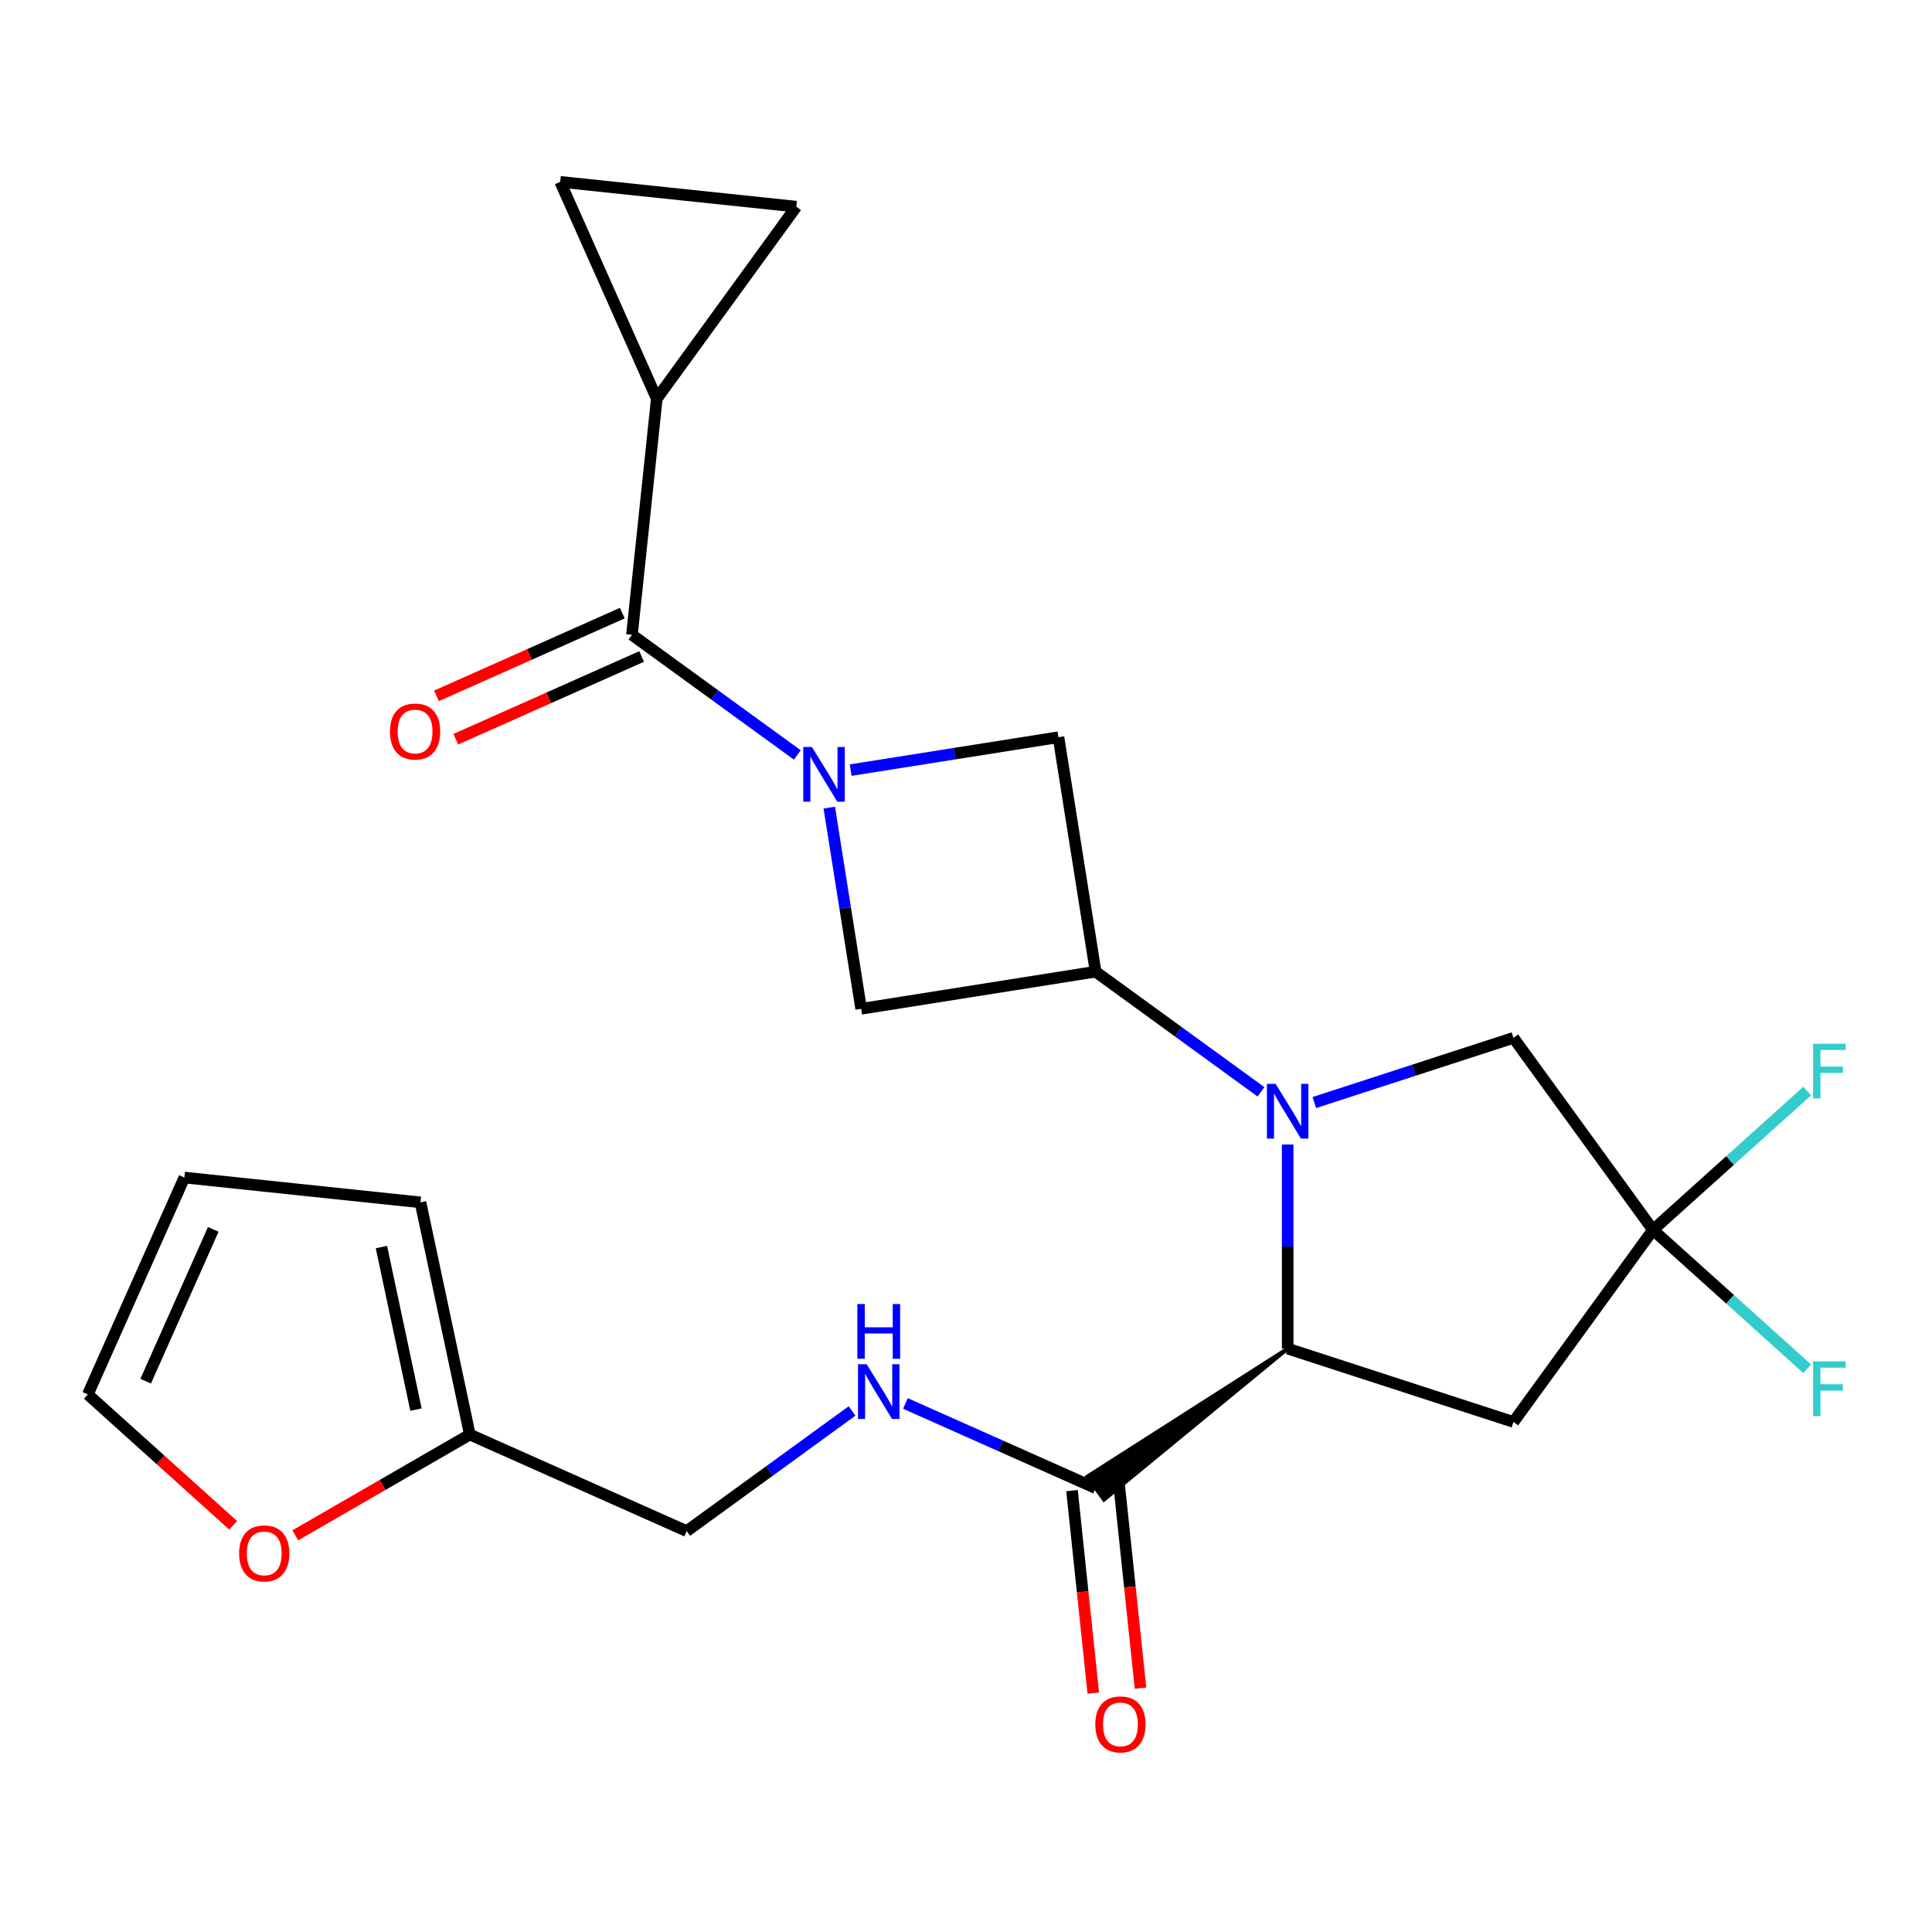 <?xml version='1.0' encoding='iso-8859-1'?>
<svg version='1.1' baseProfile='full'
              xmlns='http://www.w3.org/2000/svg'
                      xmlns:rdkit='http://www.rdkit.org/xml'
                      xmlns:xlink='http://www.w3.org/1999/xlink'
                  xml:space='preserve'
width='1000px' height='1000px' viewBox='0 0 1000 1000'>
<!-- END OF HEADER -->
<rect style='opacity:1.0;fill:#FFFFFF;stroke:none' width='1000' height='1000' x='0' y='0'> </rect>
<path class='bond-1' d='M 652.683,565.126 L 609.886,534.032' style='fill:none;fill-rule:evenodd;stroke:#0000FF;stroke-width:6px;stroke-linecap:butt;stroke-linejoin:miter;stroke-opacity:1' />
<path class='bond-1' d='M 609.886,534.032 L 567.088,502.938' style='fill:none;fill-rule:evenodd;stroke:#000000;stroke-width:6px;stroke-linecap:butt;stroke-linejoin:miter;stroke-opacity:1' />
<path class='bond-2' d='M 666.495,592.393 L 666.495,645.214' style='fill:none;fill-rule:evenodd;stroke:#0000FF;stroke-width:6px;stroke-linecap:butt;stroke-linejoin:miter;stroke-opacity:1' />
<path class='bond-2' d='M 666.495,645.214 L 666.495,698.035' style='fill:none;fill-rule:evenodd;stroke:#000000;stroke-width:6px;stroke-linecap:butt;stroke-linejoin:miter;stroke-opacity:1' />
<path class='bond-10' d='M 680.307,570.674 L 731.831,553.932' style='fill:none;fill-rule:evenodd;stroke:#0000FF;stroke-width:6px;stroke-linecap:butt;stroke-linejoin:miter;stroke-opacity:1' />
<path class='bond-10' d='M 731.831,553.932 L 783.355,537.191' style='fill:none;fill-rule:evenodd;stroke:#000000;stroke-width:6px;stroke-linecap:butt;stroke-linejoin:miter;stroke-opacity:1' />
<path class='bond-0' d='M 429.235,418.03 L 437.481,470.095' style='fill:none;fill-rule:evenodd;stroke:#0000FF;stroke-width:6px;stroke-linecap:butt;stroke-linejoin:miter;stroke-opacity:1' />
<path class='bond-0' d='M 437.481,470.095 L 445.727,522.16' style='fill:none;fill-rule:evenodd;stroke:#000000;stroke-width:6px;stroke-linecap:butt;stroke-linejoin:miter;stroke-opacity:1' />
<path class='bond-3' d='M 412.693,390.764 L 369.896,359.669' style='fill:none;fill-rule:evenodd;stroke:#0000FF;stroke-width:6px;stroke-linecap:butt;stroke-linejoin:miter;stroke-opacity:1' />
<path class='bond-3' d='M 369.896,359.669 L 327.098,328.575' style='fill:none;fill-rule:evenodd;stroke:#000000;stroke-width:6px;stroke-linecap:butt;stroke-linejoin:miter;stroke-opacity:1' />
<path class='bond-25' d='M 440.317,398.611 L 494.092,390.094' style='fill:none;fill-rule:evenodd;stroke:#0000FF;stroke-width:6px;stroke-linecap:butt;stroke-linejoin:miter;stroke-opacity:1' />
<path class='bond-25' d='M 494.092,390.094 L 547.866,381.577' style='fill:none;fill-rule:evenodd;stroke:#000000;stroke-width:6px;stroke-linecap:butt;stroke-linejoin:miter;stroke-opacity:1' />
<path class='bond-6' d='M 567.088,502.938 L 547.866,381.577' style='fill:none;fill-rule:evenodd;stroke:#000000;stroke-width:6px;stroke-linecap:butt;stroke-linejoin:miter;stroke-opacity:1' />
<path class='bond-7' d='M 567.088,502.938 L 445.727,522.16' style='fill:none;fill-rule:evenodd;stroke:#000000;stroke-width:6px;stroke-linecap:butt;stroke-linejoin:miter;stroke-opacity:1' />
<path class='bond-5' d='M 666.495,698.035 L 783.355,736.005' style='fill:none;fill-rule:evenodd;stroke:#000000;stroke-width:6px;stroke-linecap:butt;stroke-linejoin:miter;stroke-opacity:1' />
<path class='bond-9' d='M 666.495,698.035 L 562.755,764.294 L 571.421,776.223 Z' style='fill:#000000;fill-rule:evenodd;fill-opacity:1;stroke:#000000;stroke-width:2px;stroke-linecap:butt;stroke-linejoin:miter;stroke-opacity:1;' />
<path class='bond-8' d='M 327.098,328.575 L 339.942,206.374' style='fill:none;fill-rule:evenodd;stroke:#000000;stroke-width:6px;stroke-linecap:butt;stroke-linejoin:miter;stroke-opacity:1' />
<path class='bond-16' d='M 322.101,317.35 L 274.011,338.761' style='fill:none;fill-rule:evenodd;stroke:#000000;stroke-width:6px;stroke-linecap:butt;stroke-linejoin:miter;stroke-opacity:1' />
<path class='bond-16' d='M 274.011,338.761 L 225.922,360.172' style='fill:none;fill-rule:evenodd;stroke:#FF0000;stroke-width:6px;stroke-linecap:butt;stroke-linejoin:miter;stroke-opacity:1' />
<path class='bond-16' d='M 332.096,339.8 L 284.007,361.211' style='fill:none;fill-rule:evenodd;stroke:#000000;stroke-width:6px;stroke-linecap:butt;stroke-linejoin:miter;stroke-opacity:1' />
<path class='bond-16' d='M 284.007,361.211 L 235.917,382.622' style='fill:none;fill-rule:evenodd;stroke:#FF0000;stroke-width:6px;stroke-linecap:butt;stroke-linejoin:miter;stroke-opacity:1' />
<path class='bond-4' d='M 855.578,636.598 L 783.355,537.191' style='fill:none;fill-rule:evenodd;stroke:#000000;stroke-width:6px;stroke-linecap:butt;stroke-linejoin:miter;stroke-opacity:1' />
<path class='bond-22' d='M 855.578,636.598 L 895.489,600.662' style='fill:none;fill-rule:evenodd;stroke:#000000;stroke-width:6px;stroke-linecap:butt;stroke-linejoin:miter;stroke-opacity:1' />
<path class='bond-22' d='M 895.489,600.662 L 935.4,564.727' style='fill:none;fill-rule:evenodd;stroke:#33CCCC;stroke-width:6px;stroke-linecap:butt;stroke-linejoin:miter;stroke-opacity:1' />
<path class='bond-23' d='M 855.578,636.598 L 895.489,672.534' style='fill:none;fill-rule:evenodd;stroke:#000000;stroke-width:6px;stroke-linecap:butt;stroke-linejoin:miter;stroke-opacity:1' />
<path class='bond-23' d='M 895.489,672.534 L 935.4,708.469' style='fill:none;fill-rule:evenodd;stroke:#33CCCC;stroke-width:6px;stroke-linecap:butt;stroke-linejoin:miter;stroke-opacity:1' />
<path class='bond-24' d='M 855.578,636.598 L 783.355,736.005' style='fill:none;fill-rule:evenodd;stroke:#000000;stroke-width:6px;stroke-linecap:butt;stroke-linejoin:miter;stroke-opacity:1' />
<path class='bond-11' d='M 339.942,206.374 L 289.965,94.124' style='fill:none;fill-rule:evenodd;stroke:#000000;stroke-width:6px;stroke-linecap:butt;stroke-linejoin:miter;stroke-opacity:1' />
<path class='bond-12' d='M 339.942,206.374 L 412.166,106.967' style='fill:none;fill-rule:evenodd;stroke:#000000;stroke-width:6px;stroke-linecap:butt;stroke-linejoin:miter;stroke-opacity:1' />
<path class='bond-13' d='M 567.088,770.258 L 517.869,748.345' style='fill:none;fill-rule:evenodd;stroke:#000000;stroke-width:6px;stroke-linecap:butt;stroke-linejoin:miter;stroke-opacity:1' />
<path class='bond-13' d='M 517.869,748.345 L 468.649,726.431' style='fill:none;fill-rule:evenodd;stroke:#0000FF;stroke-width:6px;stroke-linecap:butt;stroke-linejoin:miter;stroke-opacity:1' />
<path class='bond-17' d='M 554.868,771.543 L 560.376,823.947' style='fill:none;fill-rule:evenodd;stroke:#000000;stroke-width:6px;stroke-linecap:butt;stroke-linejoin:miter;stroke-opacity:1' />
<path class='bond-17' d='M 560.376,823.947 L 565.884,876.352' style='fill:none;fill-rule:evenodd;stroke:#FF0000;stroke-width:6px;stroke-linecap:butt;stroke-linejoin:miter;stroke-opacity:1' />
<path class='bond-17' d='M 579.308,768.974 L 584.816,821.379' style='fill:none;fill-rule:evenodd;stroke:#000000;stroke-width:6px;stroke-linecap:butt;stroke-linejoin:miter;stroke-opacity:1' />
<path class='bond-17' d='M 584.816,821.379 L 590.324,873.783' style='fill:none;fill-rule:evenodd;stroke:#FF0000;stroke-width:6px;stroke-linecap:butt;stroke-linejoin:miter;stroke-opacity:1' />
<path class='bond-26' d='M 289.965,94.124 L 412.166,106.967' style='fill:none;fill-rule:evenodd;stroke:#000000;stroke-width:6px;stroke-linecap:butt;stroke-linejoin:miter;stroke-opacity:1' />
<path class='bond-21' d='M 441.025,730.316 L 398.228,761.41' style='fill:none;fill-rule:evenodd;stroke:#0000FF;stroke-width:6px;stroke-linecap:butt;stroke-linejoin:miter;stroke-opacity:1' />
<path class='bond-21' d='M 398.228,761.41 L 355.43,792.505' style='fill:none;fill-rule:evenodd;stroke:#000000;stroke-width:6px;stroke-linecap:butt;stroke-linejoin:miter;stroke-opacity:1' />
<path class='bond-14' d='M 243.179,742.527 L 355.43,792.505' style='fill:none;fill-rule:evenodd;stroke:#000000;stroke-width:6px;stroke-linecap:butt;stroke-linejoin:miter;stroke-opacity:1' />
<path class='bond-15' d='M 243.179,742.527 L 198.009,768.606' style='fill:none;fill-rule:evenodd;stroke:#000000;stroke-width:6px;stroke-linecap:butt;stroke-linejoin:miter;stroke-opacity:1' />
<path class='bond-15' d='M 198.009,768.606 L 152.839,794.685' style='fill:none;fill-rule:evenodd;stroke:#FF0000;stroke-width:6px;stroke-linecap:butt;stroke-linejoin:miter;stroke-opacity:1' />
<path class='bond-18' d='M 243.179,742.527 L 217.633,622.339' style='fill:none;fill-rule:evenodd;stroke:#000000;stroke-width:6px;stroke-linecap:butt;stroke-linejoin:miter;stroke-opacity:1' />
<path class='bond-18' d='M 215.31,729.608 L 197.427,645.476' style='fill:none;fill-rule:evenodd;stroke:#000000;stroke-width:6px;stroke-linecap:butt;stroke-linejoin:miter;stroke-opacity:1' />
<path class='bond-19' d='M 120.696,789.493 L 83.075,755.619' style='fill:none;fill-rule:evenodd;stroke:#FF0000;stroke-width:6px;stroke-linecap:butt;stroke-linejoin:miter;stroke-opacity:1' />
<path class='bond-19' d='M 83.075,755.619 L 45.455,721.746' style='fill:none;fill-rule:evenodd;stroke:#000000;stroke-width:6px;stroke-linecap:butt;stroke-linejoin:miter;stroke-opacity:1' />
<path class='bond-20' d='M 217.633,622.339 L 95.432,609.495' style='fill:none;fill-rule:evenodd;stroke:#000000;stroke-width:6px;stroke-linecap:butt;stroke-linejoin:miter;stroke-opacity:1' />
<path class='bond-27' d='M 45.455,721.746 L 95.432,609.495' style='fill:none;fill-rule:evenodd;stroke:#000000;stroke-width:6px;stroke-linecap:butt;stroke-linejoin:miter;stroke-opacity:1' />
<path class='bond-27' d='M 75.401,714.903 L 110.385,636.328' style='fill:none;fill-rule:evenodd;stroke:#000000;stroke-width:6px;stroke-linecap:butt;stroke-linejoin:miter;stroke-opacity:1' />
<path  class='atom-0' d='M 660.235 561.001
L 669.515 576.001
Q 670.435 577.481, 671.915 580.161
Q 673.395 582.841, 673.475 583.001
L 673.475 561.001
L 677.235 561.001
L 677.235 589.321
L 673.355 589.321
L 663.395 572.921
Q 662.235 571.001, 660.995 568.801
Q 659.795 566.601, 659.435 565.921
L 659.435 589.321
L 655.755 589.321
L 655.755 561.001
L 660.235 561.001
' fill='#0000FF'/>
<path  class='atom-1' d='M 420.245 386.639
L 429.525 401.639
Q 430.445 403.119, 431.925 405.799
Q 433.405 408.479, 433.485 408.639
L 433.485 386.639
L 437.245 386.639
L 437.245 414.959
L 433.365 414.959
L 423.405 398.559
Q 422.245 396.639, 421.005 394.439
Q 419.805 392.239, 419.445 391.559
L 419.445 414.959
L 415.765 414.959
L 415.765 386.639
L 420.245 386.639
' fill='#0000FF'/>
<path  class='atom-14' d='M 448.577 706.121
L 457.857 721.121
Q 458.777 722.601, 460.257 725.281
Q 461.737 727.961, 461.817 728.121
L 461.817 706.121
L 465.577 706.121
L 465.577 734.441
L 461.697 734.441
L 451.737 718.041
Q 450.577 716.121, 449.337 713.921
Q 448.137 711.721, 447.777 711.041
L 447.777 734.441
L 444.097 734.441
L 444.097 706.121
L 448.577 706.121
' fill='#0000FF'/>
<path  class='atom-14' d='M 443.757 674.969
L 447.597 674.969
L 447.597 687.009
L 462.077 687.009
L 462.077 674.969
L 465.917 674.969
L 465.917 703.289
L 462.077 703.289
L 462.077 690.209
L 447.597 690.209
L 447.597 703.289
L 443.757 703.289
L 443.757 674.969
' fill='#0000FF'/>
<path  class='atom-16' d='M 123.768 804.044
Q 123.768 797.244, 127.128 793.444
Q 130.488 789.644, 136.768 789.644
Q 143.048 789.644, 146.408 793.444
Q 149.768 797.244, 149.768 804.044
Q 149.768 810.924, 146.368 814.844
Q 142.968 818.724, 136.768 818.724
Q 130.528 818.724, 127.128 814.844
Q 123.768 810.964, 123.768 804.044
M 136.768 815.524
Q 141.088 815.524, 143.408 812.644
Q 145.768 809.724, 145.768 804.044
Q 145.768 798.484, 143.408 795.684
Q 141.088 792.844, 136.768 792.844
Q 132.448 792.844, 130.088 795.644
Q 127.768 798.444, 127.768 804.044
Q 127.768 809.764, 130.088 812.644
Q 132.448 815.524, 136.768 815.524
' fill='#FF0000'/>
<path  class='atom-17' d='M 201.848 378.632
Q 201.848 371.832, 205.208 368.032
Q 208.568 364.232, 214.848 364.232
Q 221.128 364.232, 224.488 368.032
Q 227.848 371.832, 227.848 378.632
Q 227.848 385.512, 224.448 389.432
Q 221.048 393.312, 214.848 393.312
Q 208.608 393.312, 205.208 389.432
Q 201.848 385.552, 201.848 378.632
M 214.848 390.112
Q 219.168 390.112, 221.488 387.232
Q 223.848 384.312, 223.848 378.632
Q 223.848 373.072, 221.488 370.272
Q 219.168 367.432, 214.848 367.432
Q 210.528 367.432, 208.168 370.232
Q 205.848 373.032, 205.848 378.632
Q 205.848 384.352, 208.168 387.232
Q 210.528 390.112, 214.848 390.112
' fill='#FF0000'/>
<path  class='atom-18' d='M 566.932 892.539
Q 566.932 885.739, 570.292 881.939
Q 573.652 878.139, 579.932 878.139
Q 586.212 878.139, 589.572 881.939
Q 592.932 885.739, 592.932 892.539
Q 592.932 899.419, 589.532 903.339
Q 586.132 907.219, 579.932 907.219
Q 573.692 907.219, 570.292 903.339
Q 566.932 899.459, 566.932 892.539
M 579.932 904.019
Q 584.252 904.019, 586.572 901.139
Q 588.932 898.219, 588.932 892.539
Q 588.932 886.979, 586.572 884.179
Q 584.252 881.339, 579.932 881.339
Q 575.612 881.339, 573.252 884.139
Q 570.932 886.939, 570.932 892.539
Q 570.932 898.259, 573.252 901.139
Q 575.612 904.019, 579.932 904.019
' fill='#FF0000'/>
<path  class='atom-23' d='M 938.471 540.22
L 955.311 540.22
L 955.311 543.46
L 942.271 543.46
L 942.271 552.06
L 953.871 552.06
L 953.871 555.34
L 942.271 555.34
L 942.271 568.54
L 938.471 568.54
L 938.471 540.22
' fill='#33CCCC'/>
<path  class='atom-24' d='M 938.471 704.657
L 955.311 704.657
L 955.311 707.897
L 942.271 707.897
L 942.271 716.497
L 953.871 716.497
L 953.871 719.777
L 942.271 719.777
L 942.271 732.977
L 938.471 732.977
L 938.471 704.657
' fill='#33CCCC'/>
</svg>
